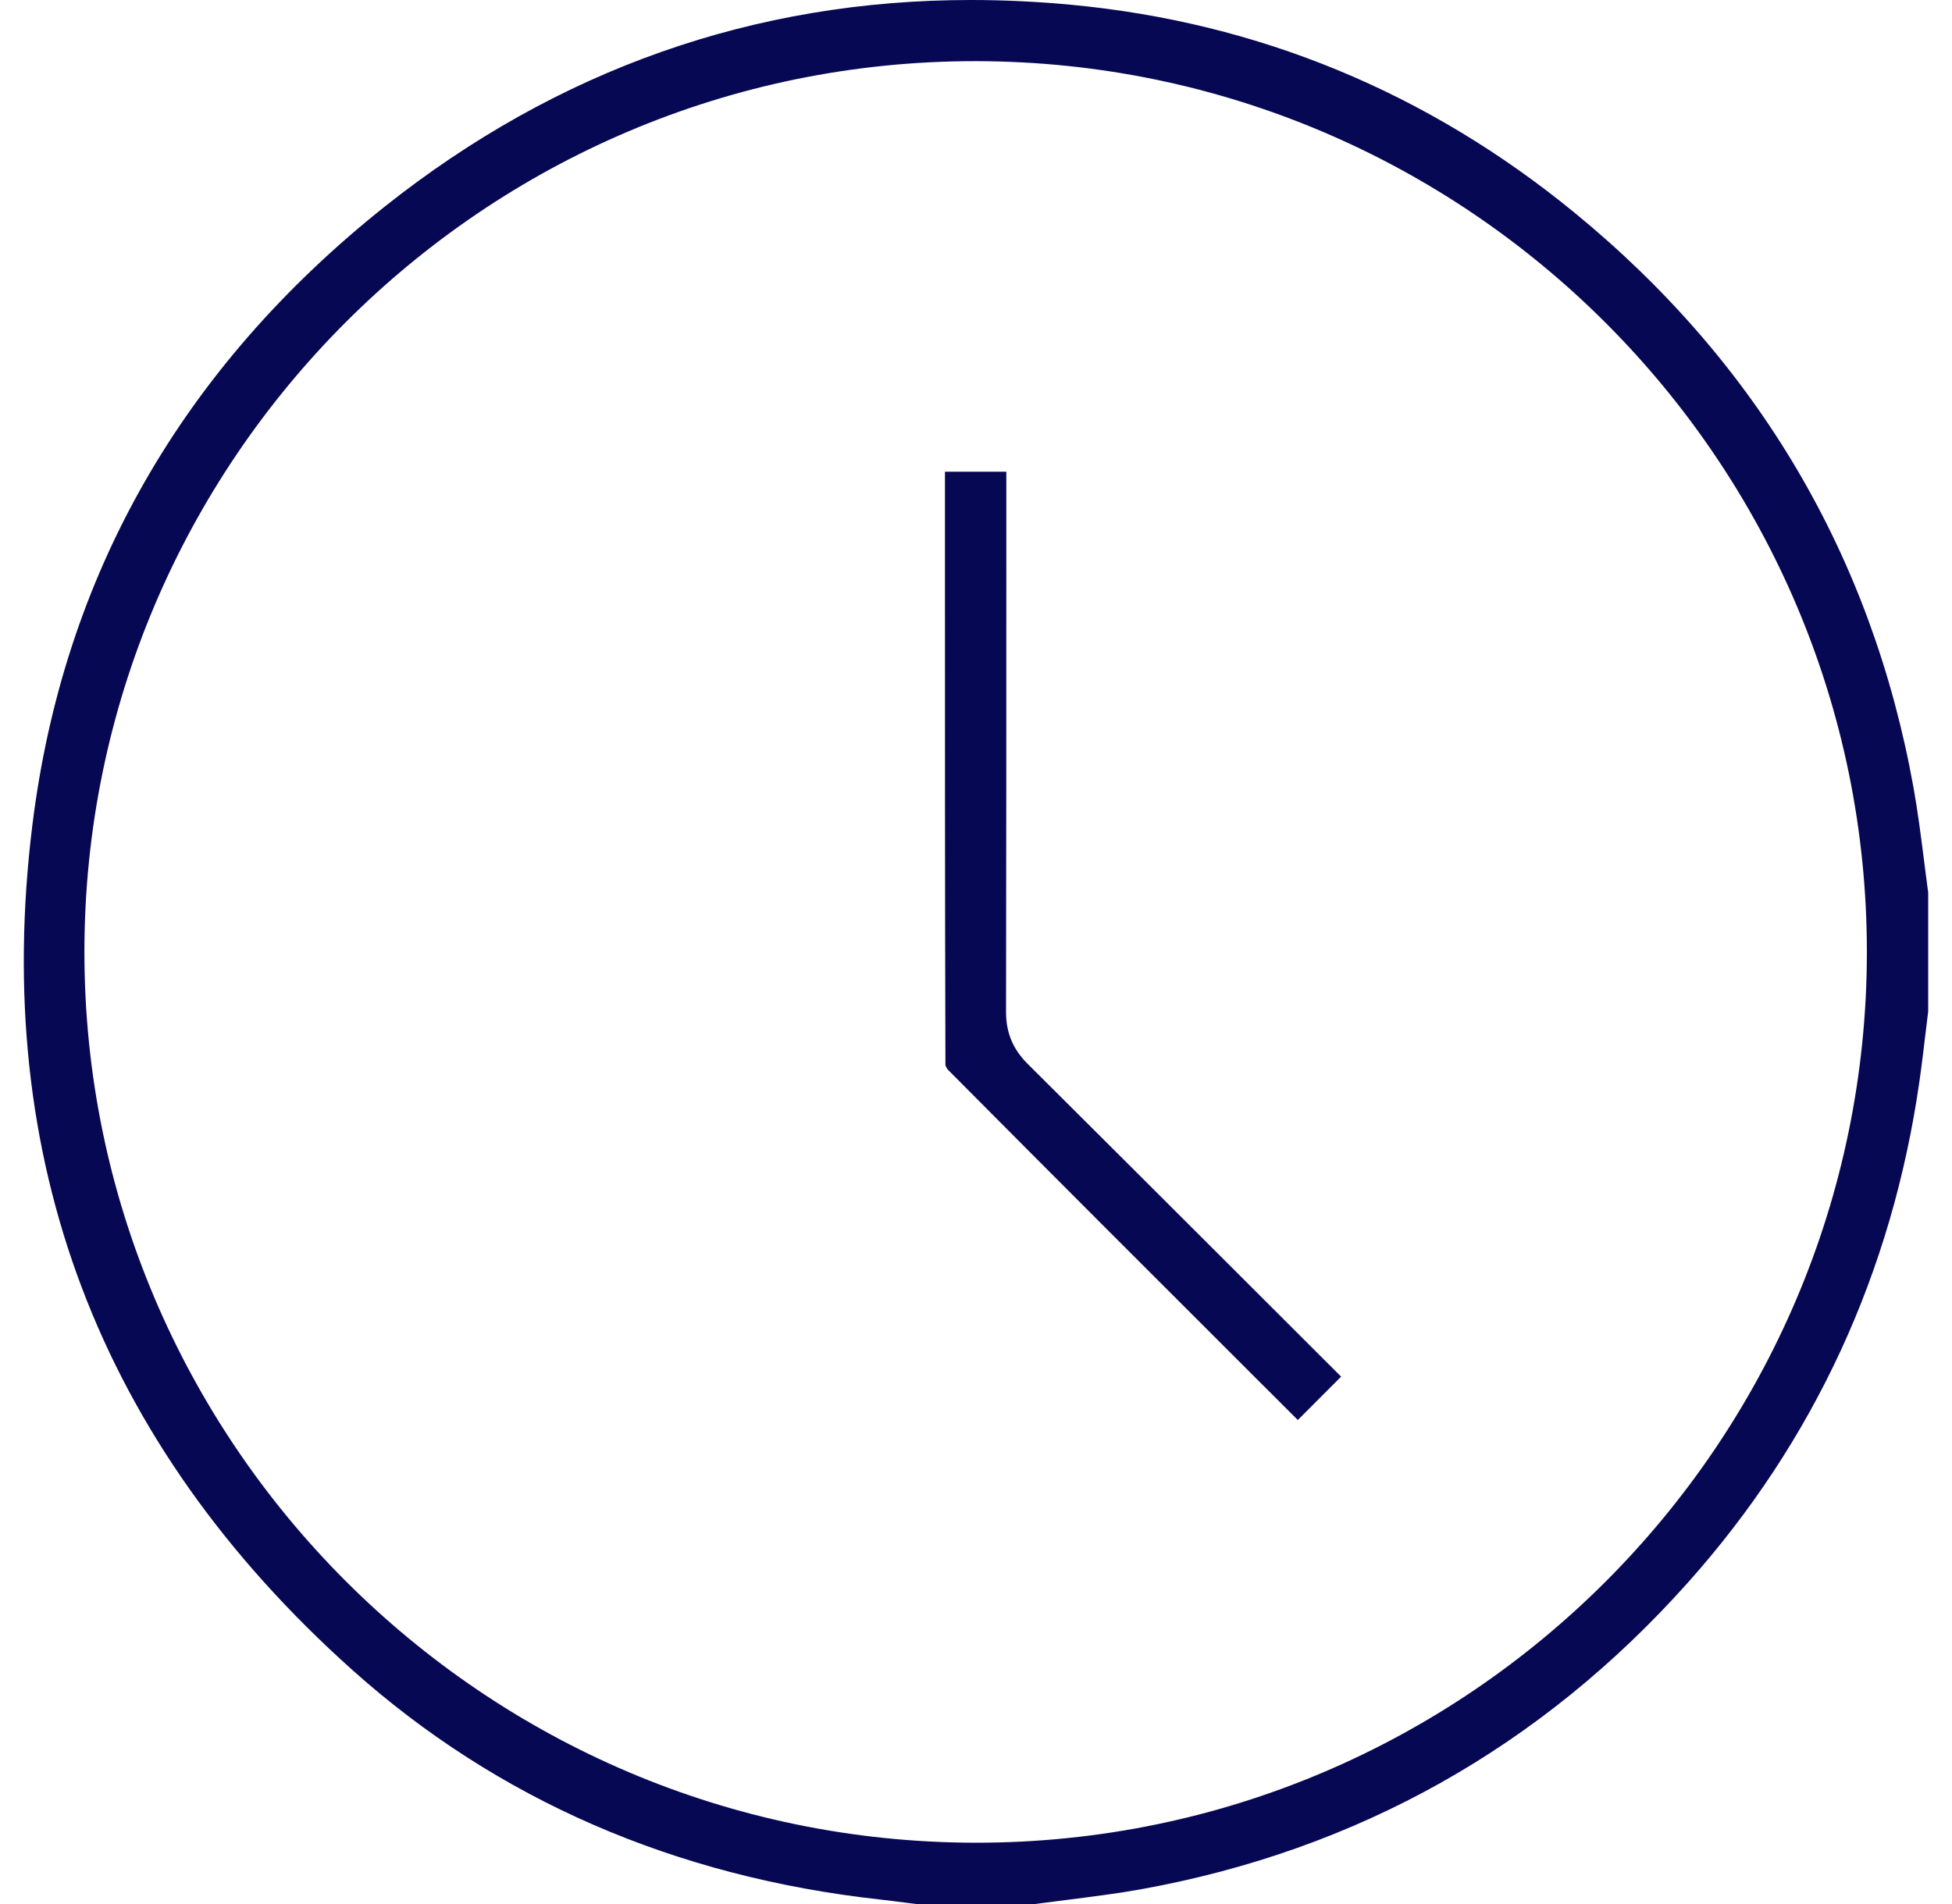 <svg width="41" height="40" viewBox="0 0 41 40" fill="none" xmlns="http://www.w3.org/2000/svg">
<path d="M19.242 40L19.033 39.973C18.849 39.949 18.665 39.926 18.48 39.905C14.17 39.428 10.441 37.804 7.397 35.08C2.072 30.312 -0.188 24.339 0.681 17.325C1.329 12.1 3.819 7.733 8.08 4.341C11.704 1.461 15.845 0 20.389 0C21.079 0 21.789 0.033 22.498 0.1C26.43 0.47 29.991 1.941 33.08 4.475C36.926 7.628 39.319 11.692 40.193 16.553C40.282 17.051 40.348 17.569 40.412 18.071C40.441 18.299 40.469 18.525 40.5 18.751V21.248C40.482 21.396 40.464 21.543 40.446 21.692C40.406 22.027 40.365 22.374 40.317 22.71C39.743 26.727 38.107 30.272 35.455 33.245C32.373 36.7 28.509 38.868 23.972 39.689C23.467 39.78 22.939 39.846 22.429 39.911C22.199 39.94 21.967 39.969 21.737 40H19.241H19.242ZM20.476 1.285C10.168 1.285 1.777 9.677 1.773 19.993C1.769 30.292 10.154 38.688 20.467 38.712H20.509C30.818 38.712 39.208 30.32 39.212 20.003C39.216 9.704 30.83 1.308 20.518 1.285H20.477H20.476Z" fill="#070853"/>
<path d="M26.555 29.129C24.377 26.953 22.124 24.703 19.918 22.481C19.894 22.458 19.866 22.405 19.858 22.377C19.847 18.784 19.848 15.13 19.848 11.597V9.91H21.137V11.963C21.137 15.011 21.137 18.162 21.131 21.26C21.131 21.695 21.275 22.041 21.585 22.35C23.099 23.856 24.636 25.392 26.123 26.877C26.805 27.558 27.487 28.24 28.169 28.921L27.259 29.832L26.556 29.129H26.555Z" fill="#070853"/>
</svg>
